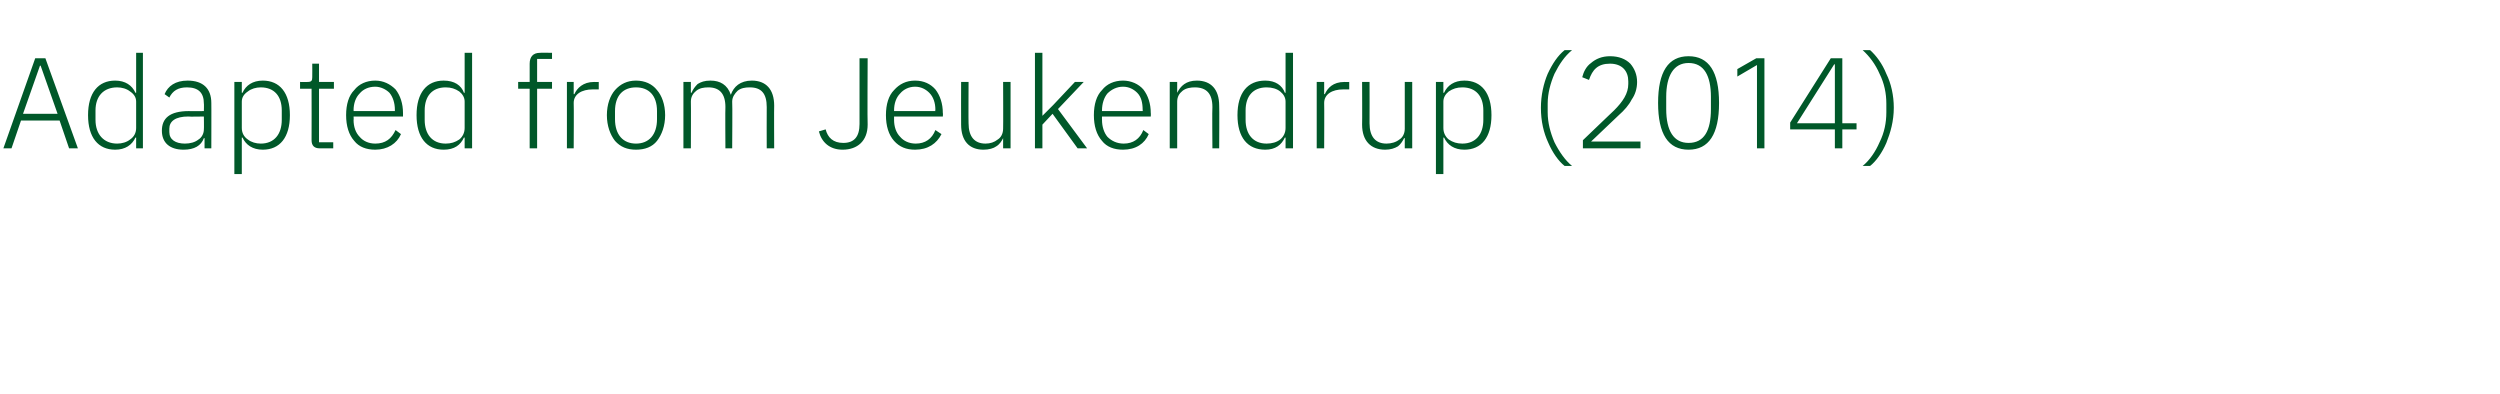 <?xml version="1.0" standalone="no"?><!DOCTYPE svg PUBLIC "-//W3C//DTD SVG 1.1//EN" "http://www.w3.org/Graphics/SVG/1.1/DTD/svg11.dtd"><svg xmlns="http://www.w3.org/2000/svg" version="1.1" width="369.1px" height="58.2px" viewBox="0 -7 369.1 58.2" style="top:-7px">  <desc>Adapted from Jeukendrup (2014)</desc>  <defs/>  <g id="Polygon168123">    <path d="M 11.5 14.9 L 6.7 1.6 L 5.2 1.6 L 0.5 14.9 L 1.7 14.9 L 3.1 10.8 L 8.8 10.8 L 10.2 14.9 L 11.5 14.9 Z M 8.5 9.8 L 3.4 9.8 L 5.9 2.7 L 6 2.7 L 8.5 9.8 Z M 20.1 14.9 L 21.1 14.9 L 21.1 0.8 L 20.1 0.8 L 20.1 6.7 C 20.1 6.7 20 6.69 20 6.7 C 19.5 5.6 18.5 4.9 17 4.9 C 14.5 4.9 13 6.7 13 10 C 13 13.3 14.5 15.1 17 15.1 C 18.5 15.1 19.5 14.4 20 13.3 C 20 13.35 20.1 13.3 20.1 13.3 L 20.1 14.9 Z M 14.1 10.7 C 14.1 10.7 14.1 9.3 14.1 9.3 C 14.1 7.2 15.3 5.9 17.3 5.9 C 18 5.9 18.7 6.1 19.2 6.5 C 19.8 6.9 20.1 7.4 20.1 8 C 20.1 8 20.1 11.9 20.1 11.9 C 20.1 12.6 19.8 13.2 19.2 13.6 C 18.7 14 18 14.2 17.3 14.2 C 15.3 14.2 14.1 12.8 14.1 10.7 Z M 31.2 8.2 C 31.22 8.16 31.2 14.9 31.2 14.9 L 30.2 14.9 L 30.2 13.4 C 30.2 13.4 30.1 13.37 30.1 13.4 C 29.7 14.5 28.7 15.1 27.1 15.1 C 25.1 15.1 23.9 14.1 23.9 12.3 C 23.9 10.5 25 9.4 27.9 9.4 C 27.88 9.43 30.1 9.4 30.1 9.4 C 30.1 9.4 30.13 8.28 30.1 8.3 C 30.1 6.7 29.3 5.9 27.6 5.9 C 26.3 5.9 25.5 6.4 25 7.4 C 25 7.4 24.3 6.9 24.3 6.9 C 24.8 5.7 25.9 4.9 27.7 4.9 C 30 4.9 31.2 6.1 31.2 8.2 Z M 30.1 10.2 C 30.1 10.2 27.84 10.25 27.8 10.2 C 25.9 10.2 25 10.9 25 12 C 25 12 25 12.5 25 12.5 C 25 13.6 25.9 14.2 27.3 14.2 C 28.1 14.2 28.8 14 29.3 13.6 C 29.8 13.3 30.1 12.7 30.1 12.1 C 30.13 12.07 30.1 10.2 30.1 10.2 Z M 34.6 18.7 L 35.7 18.7 L 35.7 13.3 C 35.7 13.3 35.79 13.35 35.8 13.3 C 36.3 14.4 37.3 15.1 38.8 15.1 C 41.3 15.1 42.8 13.3 42.8 10 C 42.8 6.7 41.3 4.9 38.8 4.9 C 37.3 4.9 36.3 5.6 35.8 6.7 C 35.79 6.69 35.7 6.7 35.7 6.7 L 35.7 5.1 L 34.6 5.1 L 34.6 18.7 Z M 36.6 13.6 C 36 13.2 35.7 12.6 35.7 11.9 C 35.7 11.9 35.7 8 35.7 8 C 35.7 7.4 36 6.9 36.6 6.5 C 37.1 6.1 37.8 5.9 38.5 5.9 C 40.5 5.9 41.6 7.2 41.6 9.3 C 41.6 9.3 41.6 10.7 41.6 10.7 C 41.6 12.8 40.5 14.2 38.5 14.2 C 37.8 14.2 37.1 14 36.6 13.6 Z M 49.2 14.9 L 49.2 14 L 47.1 14 L 47.1 6.1 L 49.3 6.1 L 49.3 5.1 L 47.1 5.1 L 47.1 2.4 L 46.1 2.4 C 46.1 2.4 46.12 4.38 46.1 4.4 C 46.1 4.9 46 5.1 45.4 5.1 C 45.43 5.12 44.3 5.1 44.3 5.1 L 44.3 6.1 L 46 6.1 C 46 6.1 46.02 13.71 46 13.7 C 46 14.5 46.4 14.9 47.2 14.9 C 47.23 14.91 49.2 14.9 49.2 14.9 Z M 59.2 12.8 C 59.2 12.8 58.4 12.2 58.4 12.2 C 57.8 13.5 56.9 14.2 55.4 14.2 C 54.4 14.2 53.6 13.8 53.1 13.2 C 52.5 12.6 52.2 11.7 52.2 10.7 C 52.24 10.71 52.2 10.2 52.2 10.2 L 59.5 10.2 C 59.5 10.2 59.49 9.71 59.5 9.7 C 59.5 8.3 59.1 7.1 58.4 6.2 C 57.6 5.4 56.6 4.9 55.4 4.9 C 54.1 4.9 53 5.4 52.3 6.3 C 51.5 7.1 51.1 8.4 51.1 10 C 51.1 11.6 51.5 12.9 52.3 13.8 C 53 14.7 54.1 15.1 55.4 15.1 C 57.2 15.1 58.6 14.2 59.2 12.8 Z M 57.5 6.7 C 58 7.3 58.3 8.2 58.3 9.2 C 58.3 9.24 58.3 9.4 58.3 9.4 L 52.2 9.4 C 52.2 9.4 52.24 9.29 52.2 9.3 C 52.2 8.3 52.5 7.4 53.1 6.8 C 53.6 6.2 54.4 5.8 55.4 5.8 C 56.2 5.8 57 6.2 57.5 6.7 Z M 68.6 14.9 L 69.7 14.9 L 69.7 0.8 L 68.6 0.8 L 68.6 6.7 C 68.6 6.7 68.53 6.69 68.5 6.7 C 68.1 5.6 67.1 4.9 65.5 4.9 C 63 4.9 61.5 6.7 61.5 10 C 61.5 13.3 63 15.1 65.5 15.1 C 67.1 15.1 68 14.4 68.5 13.3 C 68.53 13.35 68.6 13.3 68.6 13.3 L 68.6 14.9 Z M 62.7 10.7 C 62.7 10.7 62.7 9.3 62.7 9.3 C 62.7 7.2 63.8 5.9 65.8 5.9 C 66.6 5.9 67.2 6.1 67.8 6.5 C 68.3 6.9 68.6 7.4 68.6 8 C 68.6 8 68.6 11.9 68.6 11.9 C 68.6 12.6 68.3 13.2 67.8 13.6 C 67.2 14 66.6 14.2 65.8 14.2 C 63.8 14.2 62.7 12.8 62.7 10.7 Z M 78.2 14.9 L 79.3 14.9 L 79.3 6.1 L 81.5 6.1 L 81.5 5.1 L 79.3 5.1 L 79.3 1.7 L 81.5 1.7 L 81.5 0.8 C 81.5 0.8 79.73 0.76 79.7 0.8 C 78.7 0.8 78.2 1.4 78.2 2.4 C 78.2 2.39 78.2 5.1 78.2 5.1 L 76.5 5.1 L 76.5 6.1 L 78.2 6.1 L 78.2 14.9 Z M 84.7 14.9 C 84.7 14.9 84.74 8.22 84.7 8.2 C 84.7 6.9 85.9 6.2 87.5 6.2 C 87.54 6.2 88.4 6.2 88.4 6.2 L 88.4 5.1 C 88.4 5.1 87.75 5.12 87.7 5.1 C 86.1 5.1 85.2 6 84.8 6.9 C 84.82 6.88 84.7 6.9 84.7 6.9 L 84.7 5.1 L 83.7 5.1 L 83.7 14.9 L 84.7 14.9 Z M 97 13.8 C 97.7 12.9 98.2 11.6 98.2 10 C 98.2 8.4 97.7 7.1 97 6.3 C 96.3 5.4 95.2 4.9 93.9 4.9 C 92.6 4.9 91.6 5.4 90.8 6.3 C 90.1 7.1 89.6 8.4 89.6 10 C 89.6 11.6 90.1 12.9 90.8 13.8 C 91.6 14.7 92.6 15.1 93.9 15.1 C 95.2 15.1 96.3 14.7 97 13.8 Z M 90.8 10.6 C 90.8 10.6 90.8 9.4 90.8 9.4 C 90.8 7.1 92 5.9 93.9 5.9 C 95.8 5.9 97 7.1 97 9.4 C 97 9.4 97 10.6 97 10.6 C 97 12.9 95.8 14.2 93.9 14.2 C 92 14.2 90.8 12.9 90.8 10.6 Z M 102 14.9 C 102 14.9 102.03 8.03 102 8 C 102 7.3 102.3 6.8 102.8 6.4 C 103.3 6 103.9 5.9 104.6 5.9 C 106.2 5.9 107.1 6.8 107.1 8.8 C 107.06 8.81 107.1 14.9 107.1 14.9 L 108.1 14.9 C 108.1 14.9 108.15 8.05 108.1 8 C 108.1 7.3 108.5 6.8 108.9 6.4 C 109.4 6 110 5.9 110.7 5.9 C 112.4 5.9 113.2 6.8 113.2 8.8 C 113.18 8.81 113.2 14.9 113.2 14.9 L 114.3 14.9 C 114.3 14.9 114.27 8.62 114.3 8.6 C 114.3 6.2 113.1 4.9 111 4.9 C 109.3 4.9 108.3 5.8 107.9 7 C 107.9 7 107.9 7 107.9 7 C 107.4 5.5 106.3 4.9 104.9 4.9 C 104 4.9 103.5 5.1 103 5.4 C 102.6 5.8 102.3 6.2 102.1 6.7 C 102.09 6.67 102 6.7 102 6.7 L 102 5.1 L 100.9 5.1 L 100.9 14.9 L 102 14.9 Z M 126.9 1.6 L 128.1 1.6 C 128.1 1.6 128.05 11.43 128.1 11.4 C 128.1 13.8 126.6 15.1 124.4 15.1 C 122.5 15.1 121.3 14 120.9 12.4 C 120.9 12.4 121.9 12.1 121.9 12.1 C 122.2 13.3 123 14.1 124.5 14.1 C 126.1 14.1 126.9 13.2 126.9 11.3 C 126.91 11.26 126.9 1.6 126.9 1.6 Z M 139 12.8 C 139 12.8 138.1 12.2 138.1 12.2 C 137.6 13.5 136.6 14.2 135.2 14.2 C 134.2 14.2 133.4 13.8 132.9 13.2 C 132.3 12.6 132 11.7 132 10.7 C 131.99 10.71 132 10.2 132 10.2 L 139.2 10.2 C 139.2 10.2 139.24 9.71 139.2 9.7 C 139.2 8.3 138.8 7.1 138.1 6.2 C 137.4 5.4 136.4 4.9 135.1 4.9 C 133.8 4.9 132.8 5.4 132 6.3 C 131.2 7.1 130.8 8.4 130.8 10 C 130.8 11.6 131.2 12.9 132 13.8 C 132.8 14.7 133.8 15.1 135.1 15.1 C 137 15.1 138.3 14.2 139 12.8 Z M 137.2 6.7 C 137.8 7.3 138.1 8.2 138.1 9.2 C 138.05 9.24 138.1 9.4 138.1 9.4 L 132 9.4 C 132 9.4 131.99 9.29 132 9.3 C 132 8.3 132.3 7.4 132.9 6.8 C 133.4 6.2 134.2 5.8 135.1 5.8 C 136 5.8 136.7 6.2 137.2 6.7 Z M 148.1 14.9 L 149.2 14.9 L 149.2 5.1 L 148.1 5.1 C 148.1 5.1 148.13 11.99 148.1 12 C 148.1 12.7 147.8 13.3 147.3 13.6 C 146.8 14 146.2 14.2 145.5 14.2 C 143.9 14.2 143 13.2 143 11.2 C 142.97 11.2 143 5.1 143 5.1 L 141.9 5.1 C 141.9 5.1 141.88 11.42 141.9 11.4 C 141.9 13.8 143.1 15.1 145.2 15.1 C 146 15.1 146.7 14.9 147.1 14.6 C 147.6 14.3 147.9 13.8 148.1 13.4 C 148.05 13.37 148.1 13.4 148.1 13.4 L 148.1 14.9 Z M 152.8 14.9 L 153.9 14.9 L 153.9 11.4 L 155.4 9.8 L 159.1 14.9 L 160.5 14.9 L 156.2 9.1 L 160 5.1 L 158.7 5.1 L 155.5 8.5 L 153.9 10.1 L 153.9 10.1 L 153.9 0.8 L 152.8 0.8 L 152.8 14.9 Z M 169.6 12.8 C 169.6 12.8 168.8 12.2 168.8 12.2 C 168.3 13.5 167.3 14.2 165.9 14.2 C 164.9 14.2 164.1 13.8 163.5 13.2 C 163 12.6 162.7 11.7 162.7 10.7 C 162.68 10.71 162.7 10.2 162.7 10.2 L 169.9 10.2 C 169.9 10.2 169.93 9.71 169.9 9.7 C 169.9 8.3 169.5 7.1 168.8 6.2 C 168.1 5.4 167 4.9 165.8 4.9 C 164.5 4.9 163.4 5.4 162.7 6.3 C 161.9 7.1 161.5 8.4 161.5 10 C 161.5 11.6 161.9 12.9 162.7 13.8 C 163.4 14.7 164.5 15.1 165.8 15.1 C 167.7 15.1 169 14.2 169.6 12.8 Z M 167.9 6.7 C 168.5 7.3 168.7 8.2 168.7 9.2 C 168.74 9.24 168.7 9.4 168.7 9.4 L 162.7 9.4 C 162.7 9.4 162.68 9.29 162.7 9.3 C 162.7 8.3 163 7.4 163.5 6.8 C 164.1 6.2 164.9 5.8 165.8 5.8 C 166.7 5.8 167.4 6.2 167.9 6.7 Z M 173.8 14.9 C 173.8 14.9 173.79 8.03 173.8 8 C 173.8 7.3 174.1 6.8 174.6 6.4 C 175.1 6 175.8 5.9 176.4 5.9 C 178.1 5.9 179 6.8 179 8.8 C 178.95 8.81 179 14.9 179 14.9 L 180 14.9 C 180 14.9 180.04 8.62 180 8.6 C 180 6.2 178.8 4.9 176.7 4.9 C 175.1 4.9 174.3 5.7 173.8 6.7 C 173.85 6.67 173.8 6.7 173.8 6.7 L 173.8 5.1 L 172.7 5.1 L 172.7 14.9 L 173.8 14.9 Z M 189.8 14.9 L 190.9 14.9 L 190.9 0.8 L 189.8 0.8 L 189.8 6.7 C 189.8 6.7 189.74 6.69 189.7 6.7 C 189.3 5.6 188.3 4.9 186.8 4.9 C 184.2 4.9 182.7 6.7 182.7 10 C 182.7 13.3 184.2 15.1 186.8 15.1 C 188.3 15.1 189.2 14.4 189.7 13.3 C 189.74 13.35 189.8 13.3 189.8 13.3 L 189.8 14.9 Z M 183.9 10.7 C 183.9 10.7 183.9 9.3 183.9 9.3 C 183.9 7.2 185 5.9 187 5.9 C 187.8 5.9 188.5 6.1 189 6.5 C 189.5 6.9 189.8 7.4 189.8 8 C 189.8 8 189.8 11.9 189.8 11.9 C 189.8 12.6 189.5 13.2 189 13.6 C 188.5 14 187.8 14.2 187 14.2 C 185 14.2 183.9 12.8 183.9 10.7 Z M 195.5 14.9 C 195.5 14.9 195.53 8.22 195.5 8.2 C 195.5 6.9 196.7 6.2 198.3 6.2 C 198.32 6.2 199.2 6.2 199.2 6.2 L 199.2 5.1 C 199.2 5.1 198.53 5.12 198.5 5.1 C 196.8 5.1 196 6 195.6 6.9 C 195.61 6.88 195.5 6.9 195.5 6.9 L 195.5 5.1 L 194.4 5.1 L 194.4 14.9 L 195.5 14.9 Z M 207.4 14.9 L 208.5 14.9 L 208.5 5.1 L 207.4 5.1 C 207.4 5.1 207.39 11.99 207.4 12 C 207.4 12.7 207.1 13.3 206.6 13.6 C 206.1 14 205.4 14.2 204.7 14.2 C 203.1 14.2 202.2 13.2 202.2 11.2 C 202.22 11.2 202.2 5.1 202.2 5.1 L 201.1 5.1 C 201.1 5.1 201.13 11.42 201.1 11.4 C 201.1 13.8 202.4 15.1 204.5 15.1 C 205.3 15.1 205.9 14.9 206.4 14.6 C 206.8 14.3 207.1 13.8 207.3 13.4 C 207.31 13.37 207.4 13.4 207.4 13.4 L 207.4 14.9 Z M 212 18.7 L 213.1 18.7 L 213.1 13.3 C 213.1 13.3 213.18 13.35 213.2 13.3 C 213.7 14.4 214.7 15.1 216.2 15.1 C 218.7 15.1 220.2 13.3 220.2 10 C 220.2 6.7 218.7 4.9 216.2 4.9 C 214.7 4.9 213.7 5.6 213.2 6.7 C 213.18 6.69 213.1 6.7 213.1 6.7 L 213.1 5.1 L 212 5.1 L 212 18.7 Z M 213.9 13.6 C 213.4 13.2 213.1 12.6 213.1 11.9 C 213.1 11.9 213.1 8 213.1 8 C 213.1 7.4 213.4 6.9 213.9 6.5 C 214.5 6.1 215.1 5.9 215.9 5.9 C 217.9 5.9 219 7.2 219 9.3 C 219 9.3 219 10.7 219 10.7 C 219 12.8 217.9 14.2 215.9 14.2 C 215.1 14.2 214.5 14 213.9 13.6 Z M 228.6 14.1 C 229.2 15.5 230.1 16.8 231 17.5 C 231 17.5 232.1 17.5 232.1 17.5 C 231.1 16.7 230.2 15.4 229.5 14 C 228.9 12.6 228.5 11.1 228.5 9.6 C 228.5 9.6 228.5 8.3 228.5 8.3 C 228.5 6.8 228.9 5.3 229.5 3.9 C 230.2 2.5 231 1.3 232.1 0.4 C 232.1 0.4 231 0.4 231 0.4 C 230 1.2 229.2 2.4 228.5 3.9 C 227.9 5.3 227.5 7.1 227.5 8.9 C 227.5 10.9 227.9 12.6 228.6 14.1 Z M 242.2 13.9 L 234.9 13.9 C 234.9 13.9 239.01 10 239 10 C 239.8 9.3 240.5 8.5 240.9 7.7 C 241.4 7 241.7 6.1 241.7 5.1 C 241.7 4 241.3 3.1 240.7 2.4 C 240 1.7 239 1.3 237.7 1.3 C 236.5 1.3 235.6 1.7 234.9 2.3 C 234.2 2.8 233.8 3.6 233.6 4.4 C 233.6 4.4 234.6 4.8 234.6 4.8 C 235.1 3.3 235.9 2.4 237.7 2.4 C 239.5 2.4 240.4 3.5 240.4 5 C 240.4 5 240.4 5.4 240.4 5.4 C 240.4 6.8 239.6 8 238.3 9.3 C 238.32 9.27 233.7 13.7 233.7 13.7 L 233.7 14.9 L 242.2 14.9 L 242.2 13.9 Z M 253.8 8.2 C 253.8 3.6 252.3 1.3 249.3 1.3 C 246.3 1.3 244.8 3.6 244.8 8.2 C 244.8 12.8 246.3 15.1 249.3 15.1 C 252.3 15.1 253.8 12.8 253.8 8.2 Z M 246 9.1 C 246 9.1 246 7.3 246 7.3 C 246 4.2 247.1 2.3 249.3 2.3 C 251.6 2.3 252.6 4.2 252.6 7.3 C 252.6 7.3 252.6 9.1 252.6 9.1 C 252.6 12.3 251.6 14.1 249.3 14.1 C 247.1 14.1 246 12.3 246 9.1 Z M 259.3 1.6 L 260.5 1.6 L 260.5 14.9 L 259.4 14.9 L 259.4 2.6 L 256.5 4.3 L 256.5 3.2 L 259.3 1.6 Z M 272 14.9 L 272 12.1 L 274.1 12.1 L 274.1 11.2 L 272 11.2 L 272 1.6 L 270.3 1.6 L 264.3 11.1 L 264.3 12.1 L 270.9 12.1 L 270.9 14.9 L 272 14.9 Z M 270.8 2.5 L 270.9 2.5 L 270.9 11.2 L 265.3 11.2 L 270.8 2.5 Z M 278.5 3.9 C 277.9 2.4 277 1.2 276.1 0.4 C 276.1 0.4 275 0.4 275 0.4 C 276 1.3 276.9 2.5 277.5 3.9 C 278.2 5.3 278.5 6.8 278.5 8.3 C 278.5 8.3 278.5 9.6 278.5 9.6 C 278.5 11.1 278.2 12.6 277.5 14 C 276.9 15.4 276 16.7 275 17.5 C 275 17.5 276.1 17.5 276.1 17.5 C 277 16.8 277.9 15.5 278.5 14.1 C 279.1 12.6 279.6 10.9 279.6 8.9 C 279.6 7.1 279.2 5.3 278.5 3.9 Z " stroke="none" fill="#005829"/>  </g></svg>